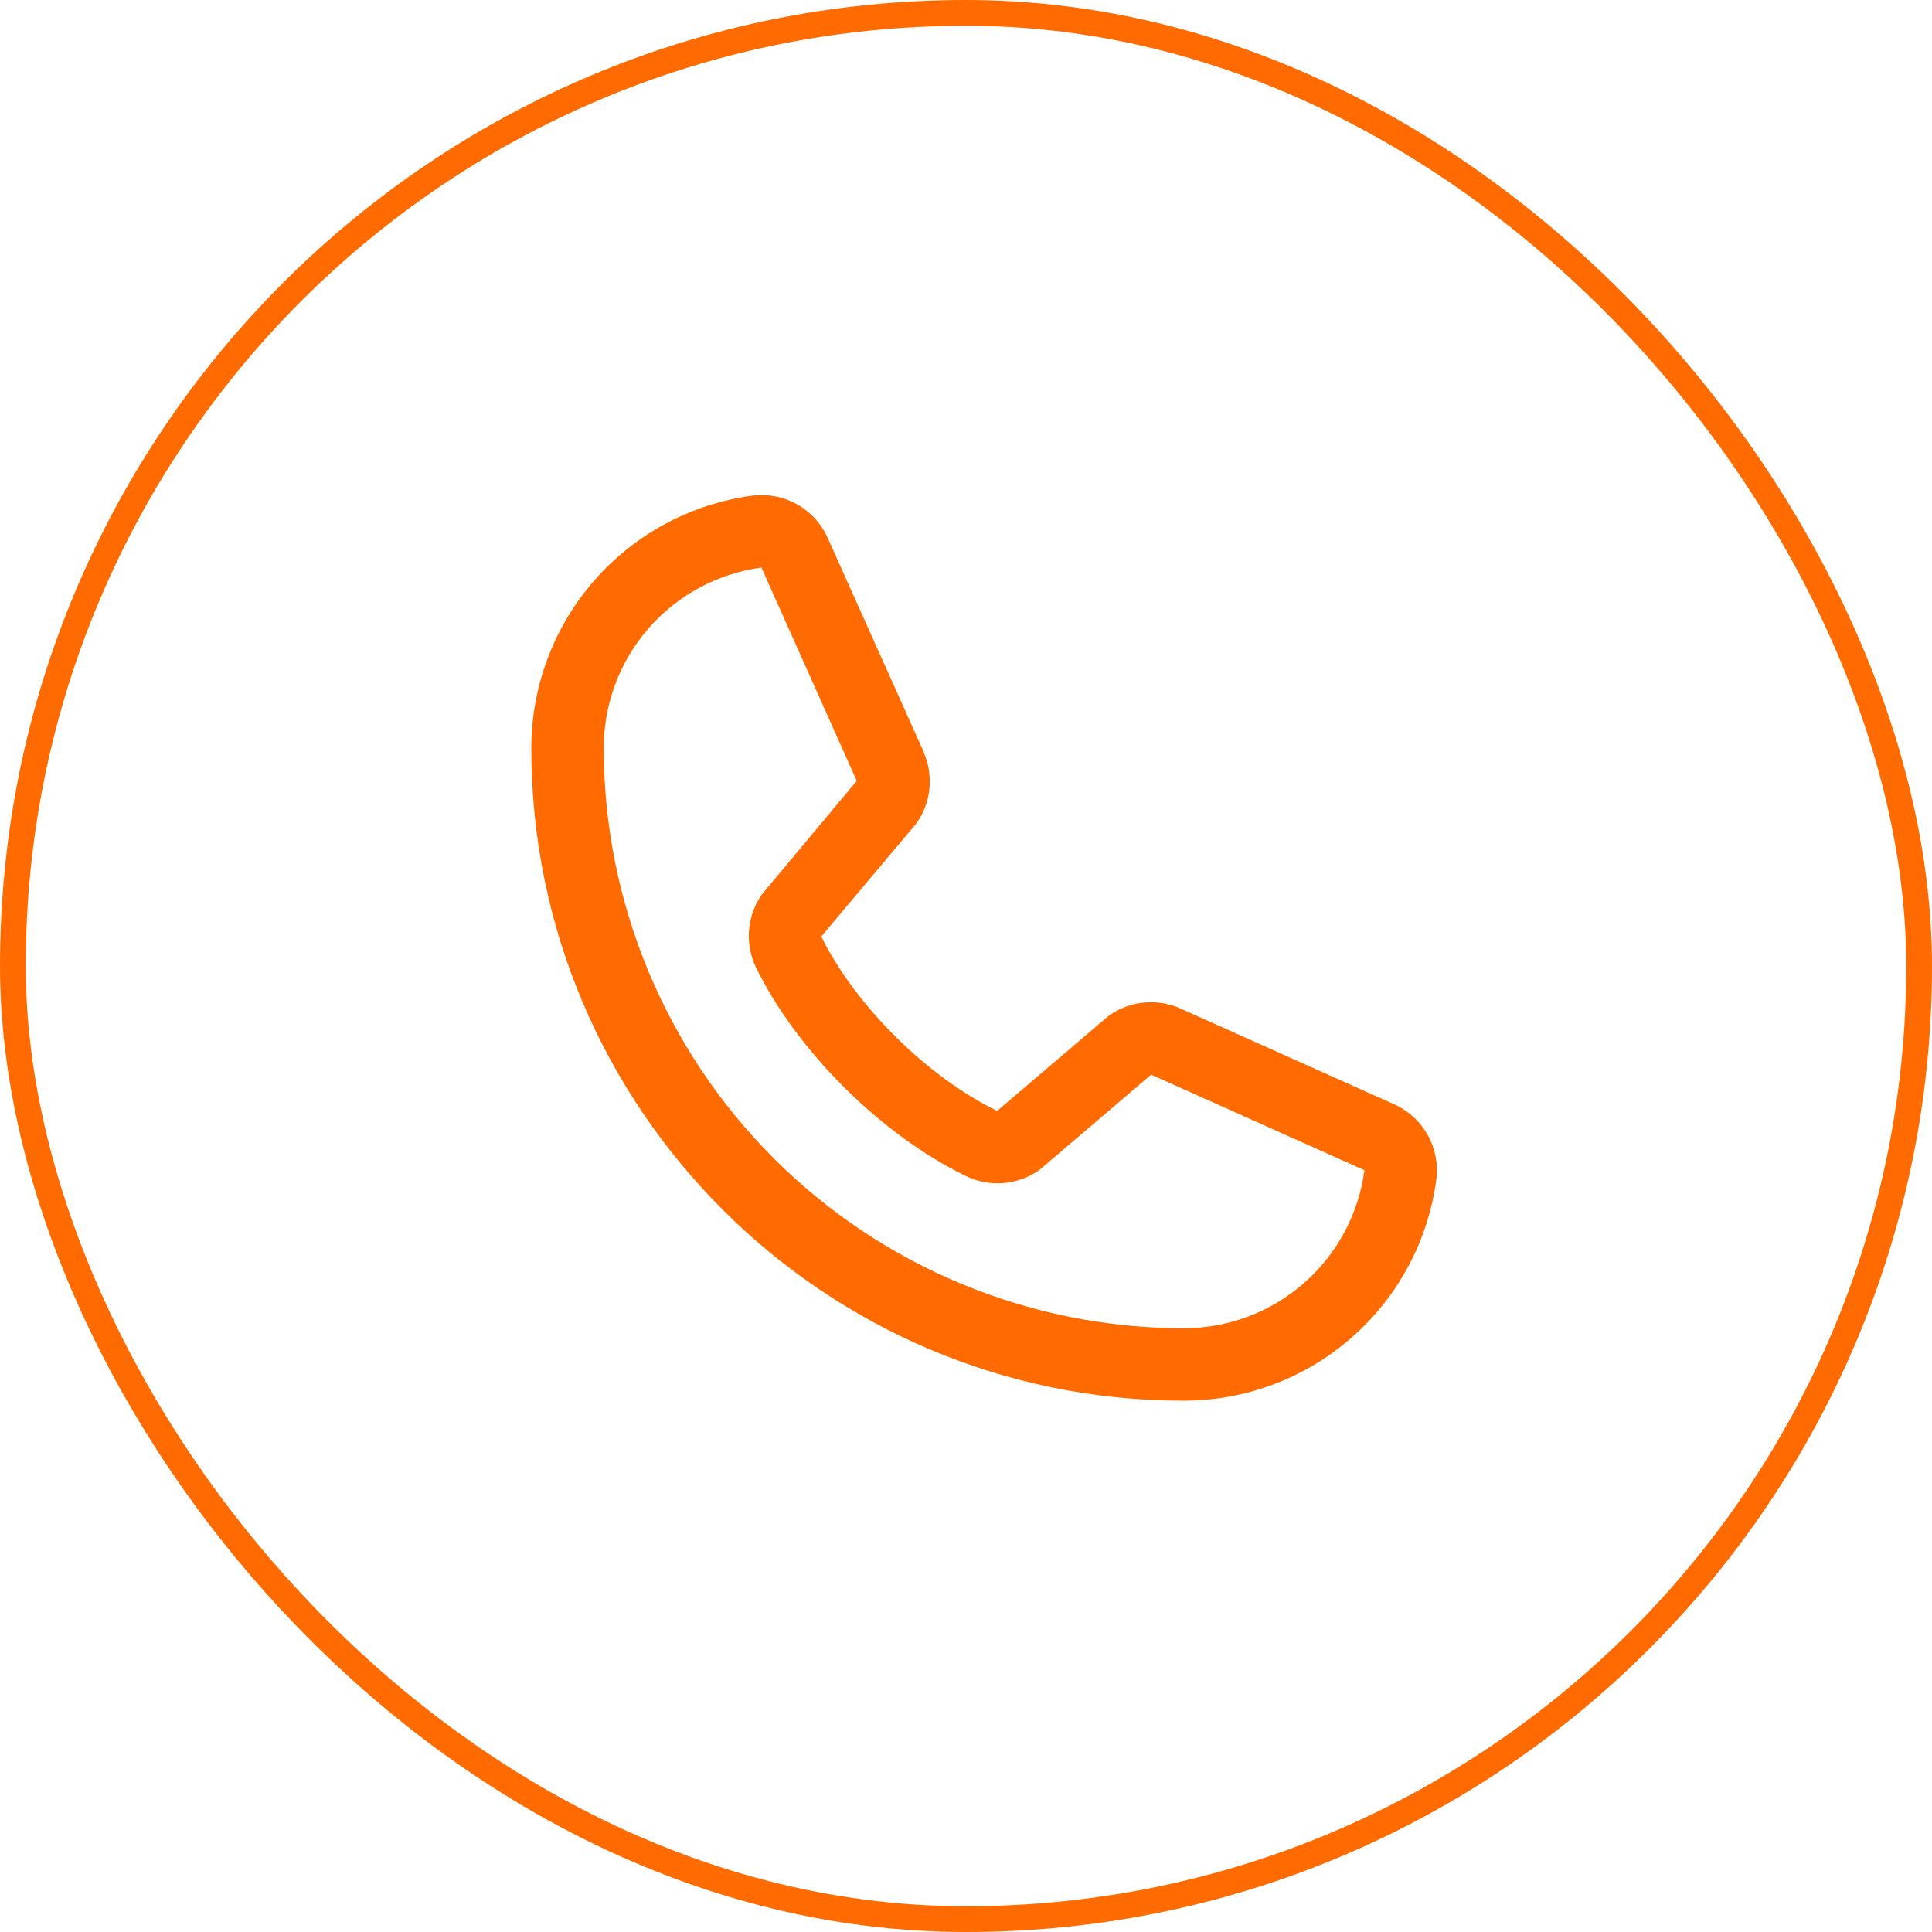 <svg width="75" height="75" viewBox="0 0 75 75" fill="none" xmlns="http://www.w3.org/2000/svg">
<rect x="0.5" y="0.5" width="74" height="74" rx="37" stroke="#FF6B00"/>
<path d="M54.089 42.854L45.807 39.143L45.785 39.133C45.355 38.949 44.886 38.875 44.42 38.918C43.955 38.961 43.507 39.119 43.118 39.379C43.072 39.409 43.028 39.442 42.986 39.477L38.708 43.125C35.997 41.808 33.199 39.031 31.882 36.355L35.535 32.012C35.57 31.968 35.603 31.924 35.635 31.876C35.889 31.488 36.043 31.044 36.083 30.582C36.124 30.12 36.05 29.655 35.867 29.229V29.208L32.146 20.913C31.904 20.356 31.49 19.892 30.963 19.591C30.436 19.289 29.827 19.166 29.224 19.239C26.842 19.553 24.656 20.723 23.073 22.53C21.491 24.338 20.621 26.66 20.625 29.062C20.625 43.019 31.98 54.375 45.938 54.375C48.34 54.379 50.662 53.509 52.469 51.926C54.277 50.344 55.447 48.157 55.76 45.775C55.834 45.173 55.711 44.563 55.41 44.037C55.108 43.511 54.645 43.096 54.089 42.854ZM45.938 51.562C39.972 51.556 34.253 49.183 30.035 44.965C25.817 40.747 23.444 35.028 23.438 29.062C23.431 27.346 24.049 25.685 25.177 24.392C26.305 23.098 27.866 22.259 29.567 22.031C29.566 22.038 29.566 22.045 29.567 22.052L33.258 30.314L29.625 34.663C29.588 34.705 29.555 34.75 29.525 34.798C29.26 35.204 29.105 35.671 29.074 36.155C29.044 36.638 29.138 37.121 29.349 37.558C30.942 40.815 34.224 44.072 37.516 45.663C37.955 45.872 38.441 45.963 38.927 45.928C39.412 45.893 39.88 45.733 40.284 45.462C40.33 45.432 40.373 45.399 40.414 45.364L44.688 41.718L52.949 45.419H52.969C52.744 47.122 51.906 48.686 50.612 49.817C49.318 50.947 47.656 51.568 45.938 51.562Z" fill="#FF6B00"/>
</svg>
